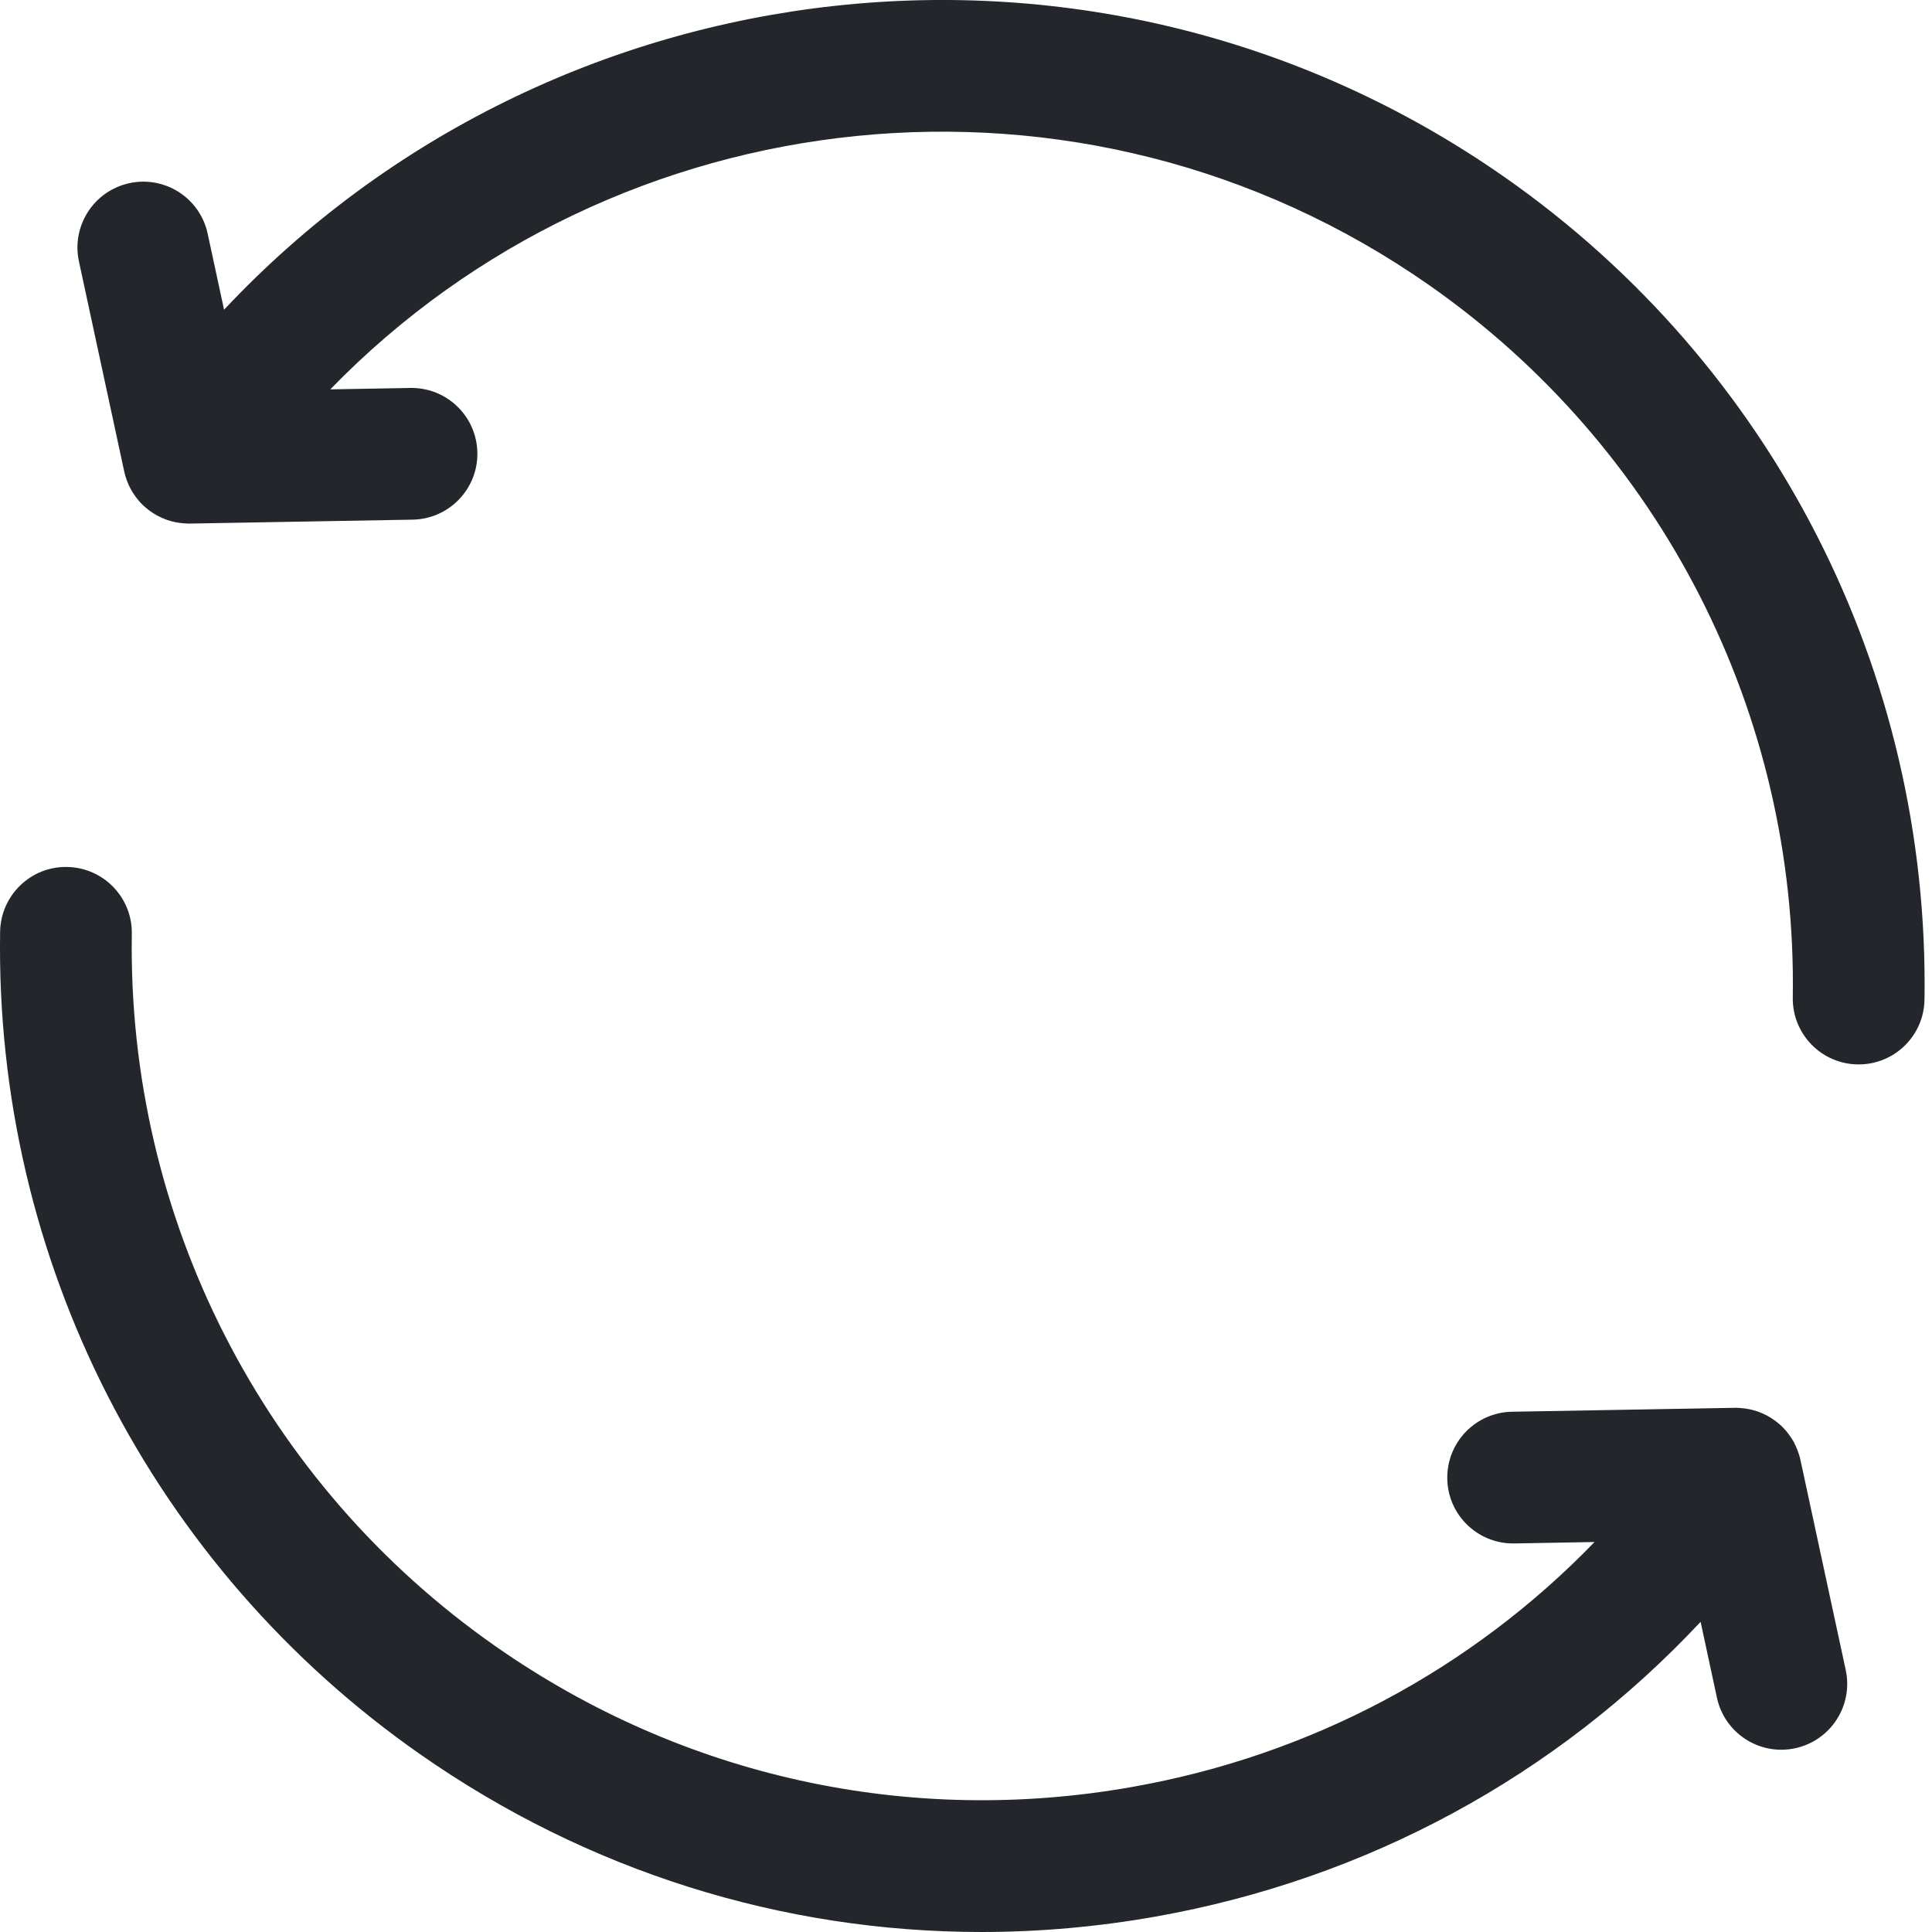 <svg xmlns="http://www.w3.org/2000/svg" width="35" height="35" viewBox="0 0 35 35" fill="none"><path fill-rule="evenodd" clip-rule="evenodd" d="M4.059 5.611C10.015 -0.736 19.91 -1.923 27.25 3.204C32.112 6.6 34.958 12.172 34.864 18.109C34.854 18.762 34.322 19.283 33.672 19.283C33.665 19.283 33.659 19.283 33.653 19.283C32.994 19.273 32.468 18.73 32.478 18.072C32.56 12.928 30.094 8.102 25.884 5.161C19.601 0.772 11.159 1.725 5.983 7.054L7.434 7.028L7.455 7.028C8.105 7.028 8.636 7.548 8.648 8.2C8.66 8.858 8.135 9.402 7.476 9.414L3.438 9.485C3.434 9.485 3.431 9.485 3.427 9.485C3.423 9.485 3.42 9.485 3.417 9.485C3.409 9.485 3.401 9.485 3.393 9.484C3.388 9.484 3.382 9.484 3.377 9.483C3.363 9.483 3.35 9.482 3.337 9.481C3.229 9.474 3.125 9.453 3.026 9.419L2.998 9.408C2.9 9.371 2.808 9.322 2.724 9.262C2.715 9.255 2.705 9.248 2.696 9.241C2.655 9.21 2.616 9.178 2.58 9.142C2.579 9.142 2.579 9.141 2.579 9.141C2.578 9.14 2.577 9.139 2.576 9.139C2.541 9.104 2.509 9.066 2.479 9.027C2.471 9.018 2.465 9.009 2.458 9C2.396 8.916 2.345 8.825 2.307 8.727C2.303 8.718 2.3 8.709 2.297 8.7C2.278 8.649 2.262 8.598 2.251 8.544L2.251 8.544L1.43 4.736C1.291 4.091 1.701 3.457 2.345 3.318C2.988 3.179 3.624 3.588 3.762 4.233L4.059 5.611ZM32.616 26.445C32.616 26.445 32.616 26.445 32.616 26.445L33.437 30.253C33.576 30.898 33.166 31.532 32.522 31.671C31.878 31.81 31.243 31.401 31.104 30.756L30.808 29.381C28.195 32.173 24.767 34.04 20.934 34.721C19.883 34.907 18.828 35 17.782 35C14.166 35 10.643 33.898 7.617 31.784C2.755 28.389 -0.092 22.817 0.002 16.88C0.013 16.221 0.557 15.693 1.214 15.706C1.873 15.716 2.399 16.259 2.388 16.918C2.307 22.061 4.772 26.887 8.983 29.828C12.362 32.189 16.458 33.092 20.517 32.371C23.749 31.798 26.648 30.248 28.887 27.935L27.433 27.961C27.425 27.961 27.418 27.961 27.411 27.961C26.762 27.961 26.23 27.441 26.219 26.79C26.207 26.131 26.732 25.587 27.39 25.575L31.428 25.504C31.43 25.504 31.433 25.504 31.435 25.504C31.44 25.503 31.445 25.503 31.45 25.503C31.459 25.503 31.468 25.504 31.477 25.505C31.481 25.505 31.485 25.505 31.49 25.506C31.497 25.506 31.503 25.506 31.51 25.506C31.517 25.507 31.523 25.507 31.53 25.508C31.638 25.515 31.742 25.536 31.84 25.57C31.85 25.574 31.859 25.577 31.869 25.581C31.967 25.617 32.058 25.666 32.142 25.727C32.146 25.729 32.149 25.731 32.152 25.734C32.158 25.738 32.165 25.743 32.171 25.748C32.212 25.779 32.251 25.811 32.287 25.846C32.288 25.848 32.289 25.85 32.291 25.851C32.326 25.886 32.358 25.923 32.388 25.961C32.395 25.971 32.402 25.98 32.409 25.99C32.44 26.031 32.468 26.074 32.494 26.119L32.495 26.121C32.519 26.166 32.54 26.213 32.559 26.261C32.563 26.271 32.567 26.28 32.57 26.29C32.589 26.34 32.604 26.391 32.616 26.444C32.616 26.444 32.616 26.444 32.616 26.445Z" fill="#23262B"></path></svg>